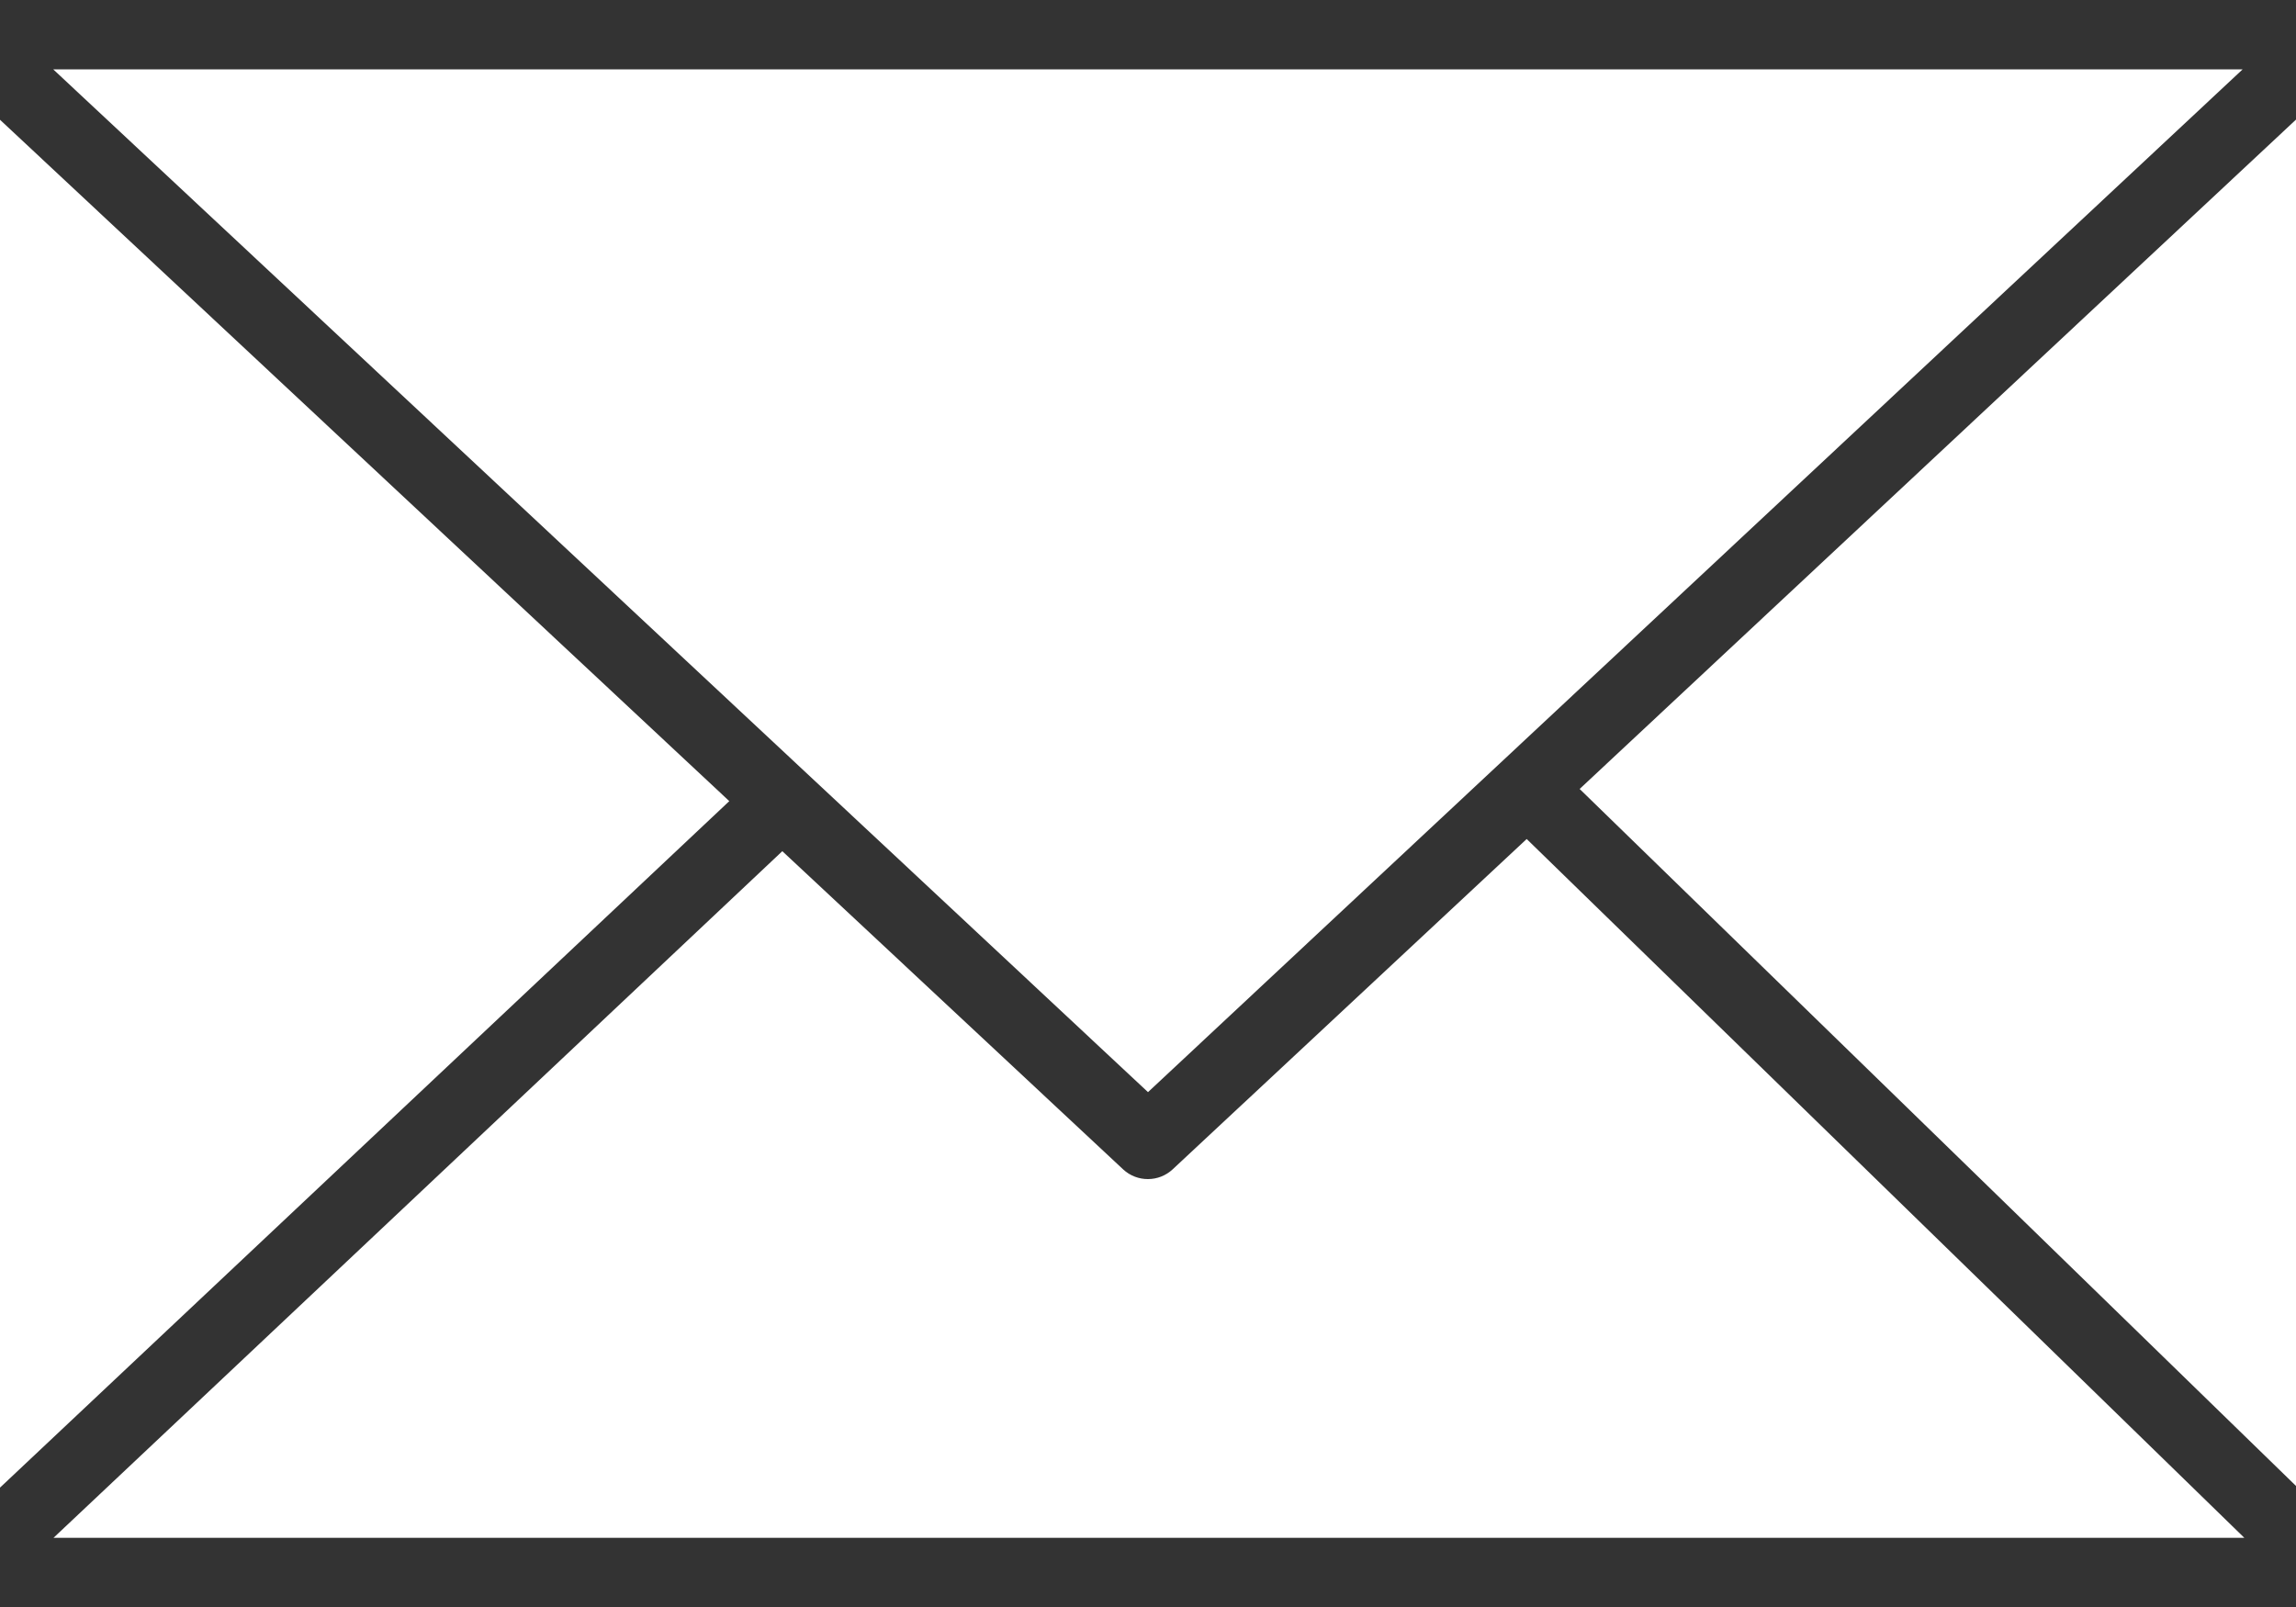 <?xml version="1.0" encoding="UTF-8"?> <svg xmlns="http://www.w3.org/2000/svg" width="30" height="21" viewBox="0 0 30 21" fill="none"><rect x="0" y="0" width="30" height="21" fill="#333333" stroke="none"/> <path d="M30 19.418V1.563L20.64 10.31L30 19.418Z" fill="white"></path> <path d="M0 1.565V19.44L9.529 10.469L0 1.565Z" fill="white"></path> <path d="M15.323 15.28C15.235 15.362 15.12 15.408 15 15.408C14.881 15.409 14.765 15.364 14.677 15.283L10.222 11.123L0.699 20.096H29.325L19.948 10.964L15.323 15.28Z" fill="white"></path> <path d="M29.303 0.906H0.695L15 14.272L29.303 0.906Z" fill="white"></path> </svg> 